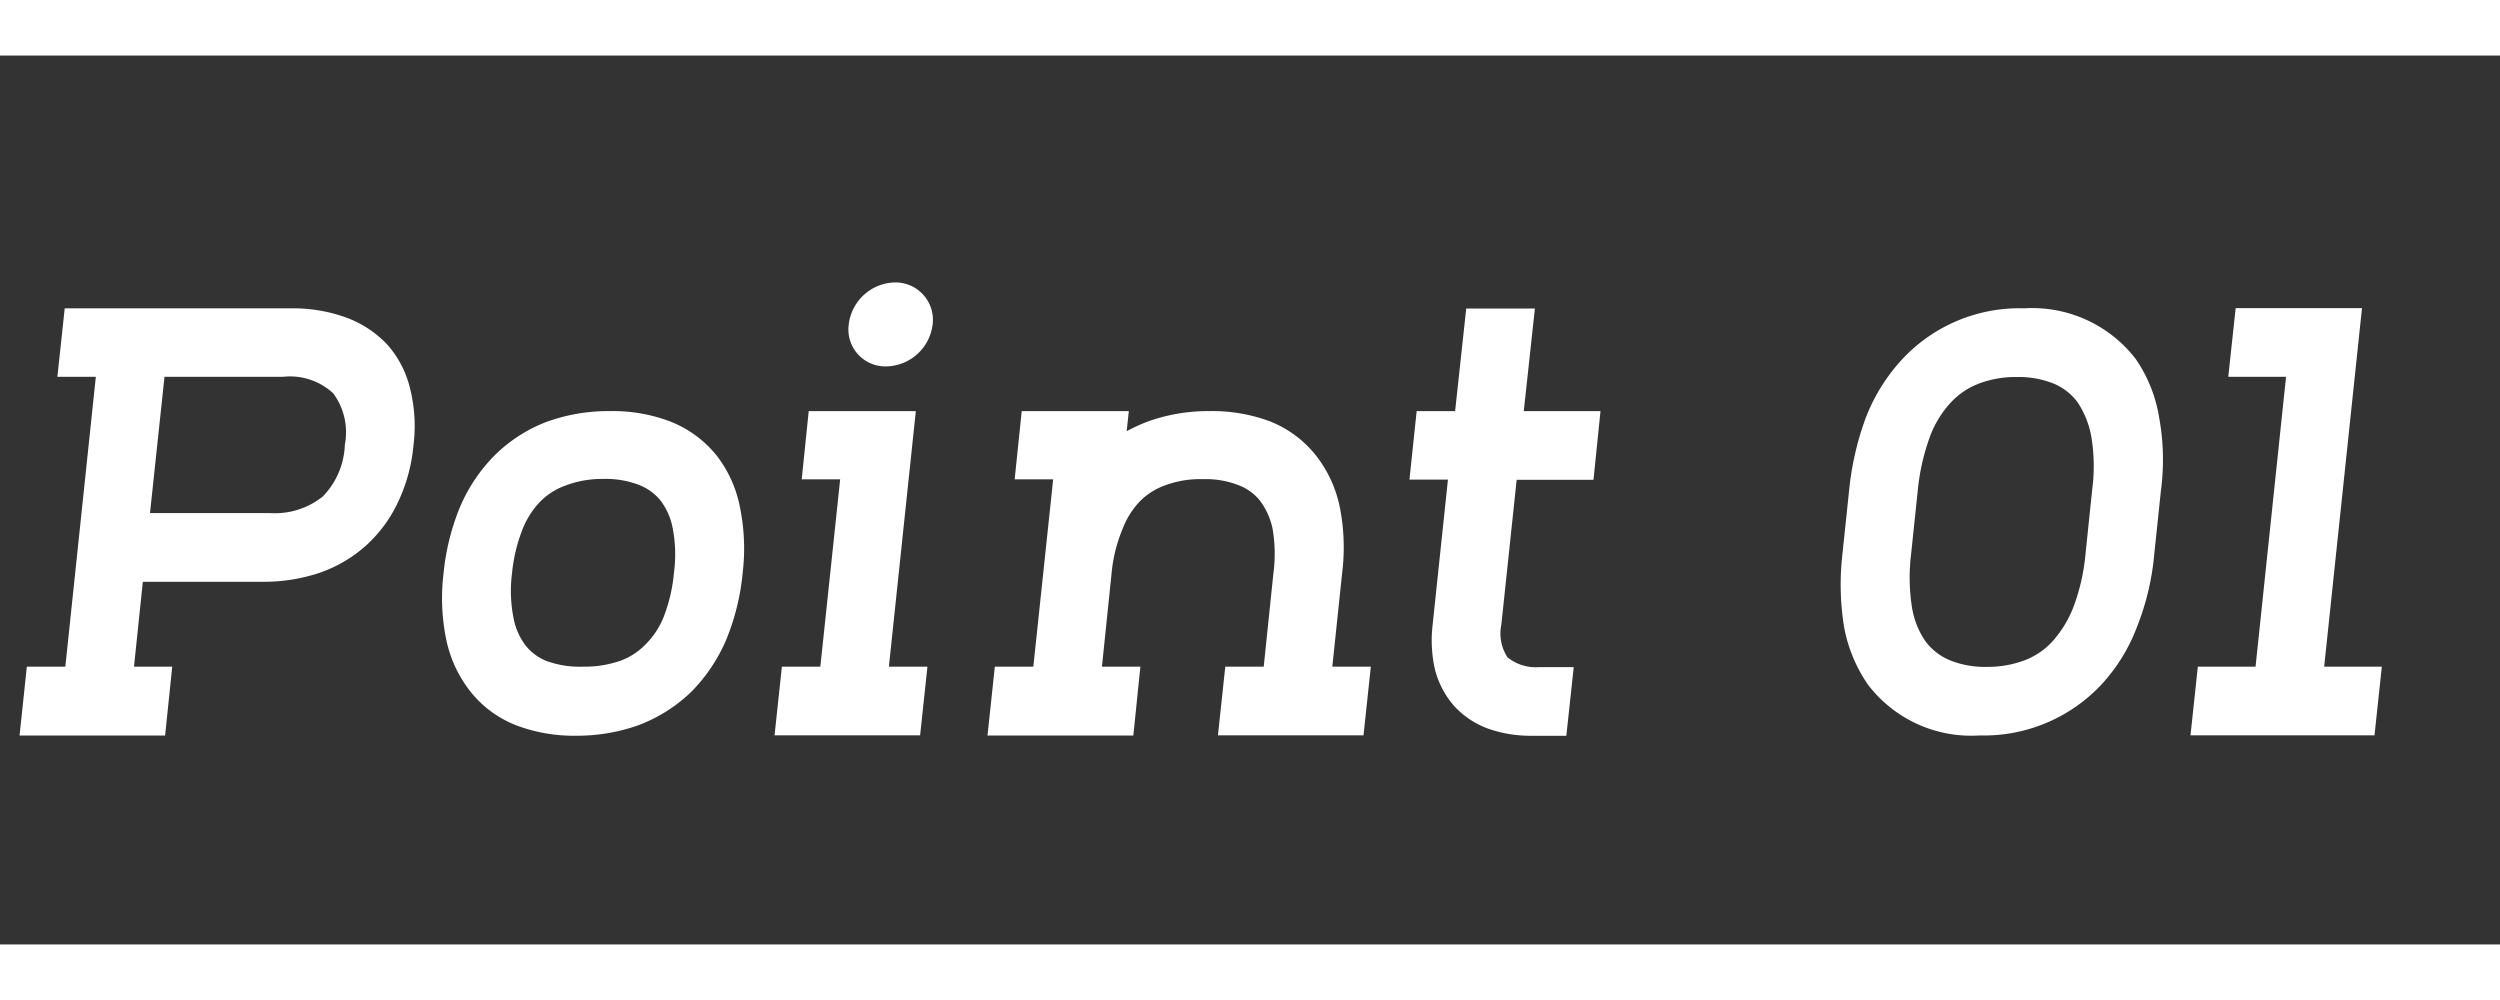 <svg xmlns="http://www.w3.org/2000/svg" width="45" height="18" viewBox="0 0 45 18"><rect x="0" y="0" width="45" height="18" fill="#333333" stroke="none"/><g style="isolation:isolate"><g style="isolation:isolate"><path d="M5.24,5.55a2.808,2.808,0,0,1,.973.159,1.934,1.934,0,0,1,.764.5,1.841,1.841,0,0,1,.411.812,2.775,2.775,0,0,1,.055.99,3.028,3.028,0,0,1-.263.994,2.467,2.467,0,0,1-.583.807,2.438,2.438,0,0,1-.868.506,3.15,3.15,0,0,1-1.01.154H2.571L2.412,12H3.1L2.972,13.24H.352L.483,12h.693l.549-5.218H1.033L1.165,5.55ZM2.7,9.235H4.851a1.379,1.379,0,0,0,.961-.3,1.4,1.4,0,0,0,.395-.928A1.183,1.183,0,0,0,6,7.082a1.142,1.142,0,0,0-.9-.3H2.961Z" fill="#fff"/><path d="M12.067,7.588A2.023,2.023,0,0,1,12.9,8.2a2.2,2.2,0,0,1,.423.95,3.707,3.707,0,0,1,.044,1.171,4.2,4.2,0,0,1-.285,1.17,3.023,3.023,0,0,1-.627.95,2.789,2.789,0,0,1-.955.61,3.3,3.3,0,0,1-1.132.192,2.921,2.921,0,0,1-1.088-.192,1.958,1.958,0,0,1-.818-.61,2.256,2.256,0,0,1-.434-.95,3.7,3.7,0,0,1-.044-1.17,4.214,4.214,0,0,1,.286-1.171A2.975,2.975,0,0,1,8.9,8.2a2.7,2.7,0,0,1,.945-.609A3.267,3.267,0,0,1,10.979,7.4,2.9,2.9,0,0,1,12.067,7.588Zm-1.89,1.153a1.19,1.19,0,0,0-.445.28,1.512,1.512,0,0,0-.324.5,2.939,2.939,0,0,0-.192.8,2.5,2.5,0,0,0,.027.8,1.167,1.167,0,0,0,.215.494.91.91,0,0,0,.39.287A1.764,1.764,0,0,0,10.5,12a1.962,1.962,0,0,0,.675-.109,1.2,1.2,0,0,0,.44-.287,1.453,1.453,0,0,0,.329-.494,2.9,2.9,0,0,0,.187-.8,2.494,2.494,0,0,0-.022-.8,1.19,1.19,0,0,0-.219-.5.934.934,0,0,0-.385-.28,1.66,1.66,0,0,0-.653-.109A1.828,1.828,0,0,0,10.177,8.741Z" fill="#fff"/><path d="M16.694,12l-.132,1.236h-2.62L14.074,12h.692l.357-3.372h-.692L14.557,7.4h1.928L16,12Zm.093-6.157a.856.856,0,0,1-.835.752.664.664,0,0,1-.675-.752.856.856,0,0,1,.829-.759A.674.674,0,0,1,16.787,5.847Z" fill="#fff"/><path d="M22.868,7.588a1.988,1.988,0,0,1,.818.609,2.228,2.228,0,0,1,.434.95,3.717,3.717,0,0,1,.038,1.171L23.982,12h.693l-.132,1.236h-2.62L22.055,12h.692l.175-1.686a2.665,2.665,0,0,0-.016-.8,1.289,1.289,0,0,0-.225-.5.9.9,0,0,0-.385-.28,1.628,1.628,0,0,0-.648-.109,1.8,1.8,0,0,0-.67.109,1.222,1.222,0,0,0-.451.28,1.485,1.485,0,0,0-.318.5,2.729,2.729,0,0,0-.2.8L19.835,12h.692L20.4,13.24H17.775L17.907,12H18.6l.357-3.372h-.693L18.391,7.4h1.928l-.039.362a3.128,3.128,0,0,1,.368-.17A3.218,3.218,0,0,1,21.774,7.4,2.952,2.952,0,0,1,22.868,7.588Z" fill="#fff"/><path d="M28.809,7.4l-.126,1.236H27.3l-.276,2.608a.786.786,0,0,0,.111.588.81.81,0,0,0,.571.176h.621l-.133,1.236h-.62a2.3,2.3,0,0,1-.78-.126,1.547,1.547,0,0,1-.621-.412,1.592,1.592,0,0,1-.346-.665,2.387,2.387,0,0,1-.039-.8l.275-2.608H25.37L25.5,7.4h.692l.2-1.846h1.236l-.2,1.846Z" fill="#fff"/><path d="M38.443,6.462a2.577,2.577,0,0,1,.422,1.055,4.215,4.215,0,0,1,.033,1.3l-.121,1.154a4.656,4.656,0,0,1-.306,1.3,3.187,3.187,0,0,1-.649,1.055,2.9,2.9,0,0,1-2.191.912,2.336,2.336,0,0,1-2.006-.912,2.673,2.673,0,0,1-.434-1.055,4.8,4.8,0,0,1-.027-1.3l.121-1.154a5.273,5.273,0,0,1,.3-1.3,3.293,3.293,0,0,1,.659-1.055,2.881,2.881,0,0,1,2.192-.912A2.349,2.349,0,0,1,38.443,6.462Zm-2.84.45a1.327,1.327,0,0,0-.49.335,1.834,1.834,0,0,0-.373.61,3.875,3.875,0,0,0-.219.961L34.4,9.972a3.453,3.453,0,0,0,.016.962,1.5,1.5,0,0,0,.242.609,1.055,1.055,0,0,0,.423.335,1.679,1.679,0,0,0,.681.126,1.9,1.9,0,0,0,.7-.126,1.313,1.313,0,0,0,.484-.335,2.021,2.021,0,0,0,.373-.609,3.64,3.64,0,0,0,.22-.962l.12-1.154a3.23,3.23,0,0,0-.016-.961,1.637,1.637,0,0,0-.242-.61,1.037,1.037,0,0,0-.417-.335,1.7,1.7,0,0,0-.681-.126A1.875,1.875,0,0,0,35.6,6.912Z" fill="#fff"/><path d="M42.873,12l-.132,1.236H39.429L39.561,12H40.6l.549-5.218H40.109l.133-1.236h2.274L41.835,12Z" fill="#fff"/></g></g><rect width="45" height="1" fill="#fff"/><rect y="17" width="45" height="1" fill="#fff"/></svg>